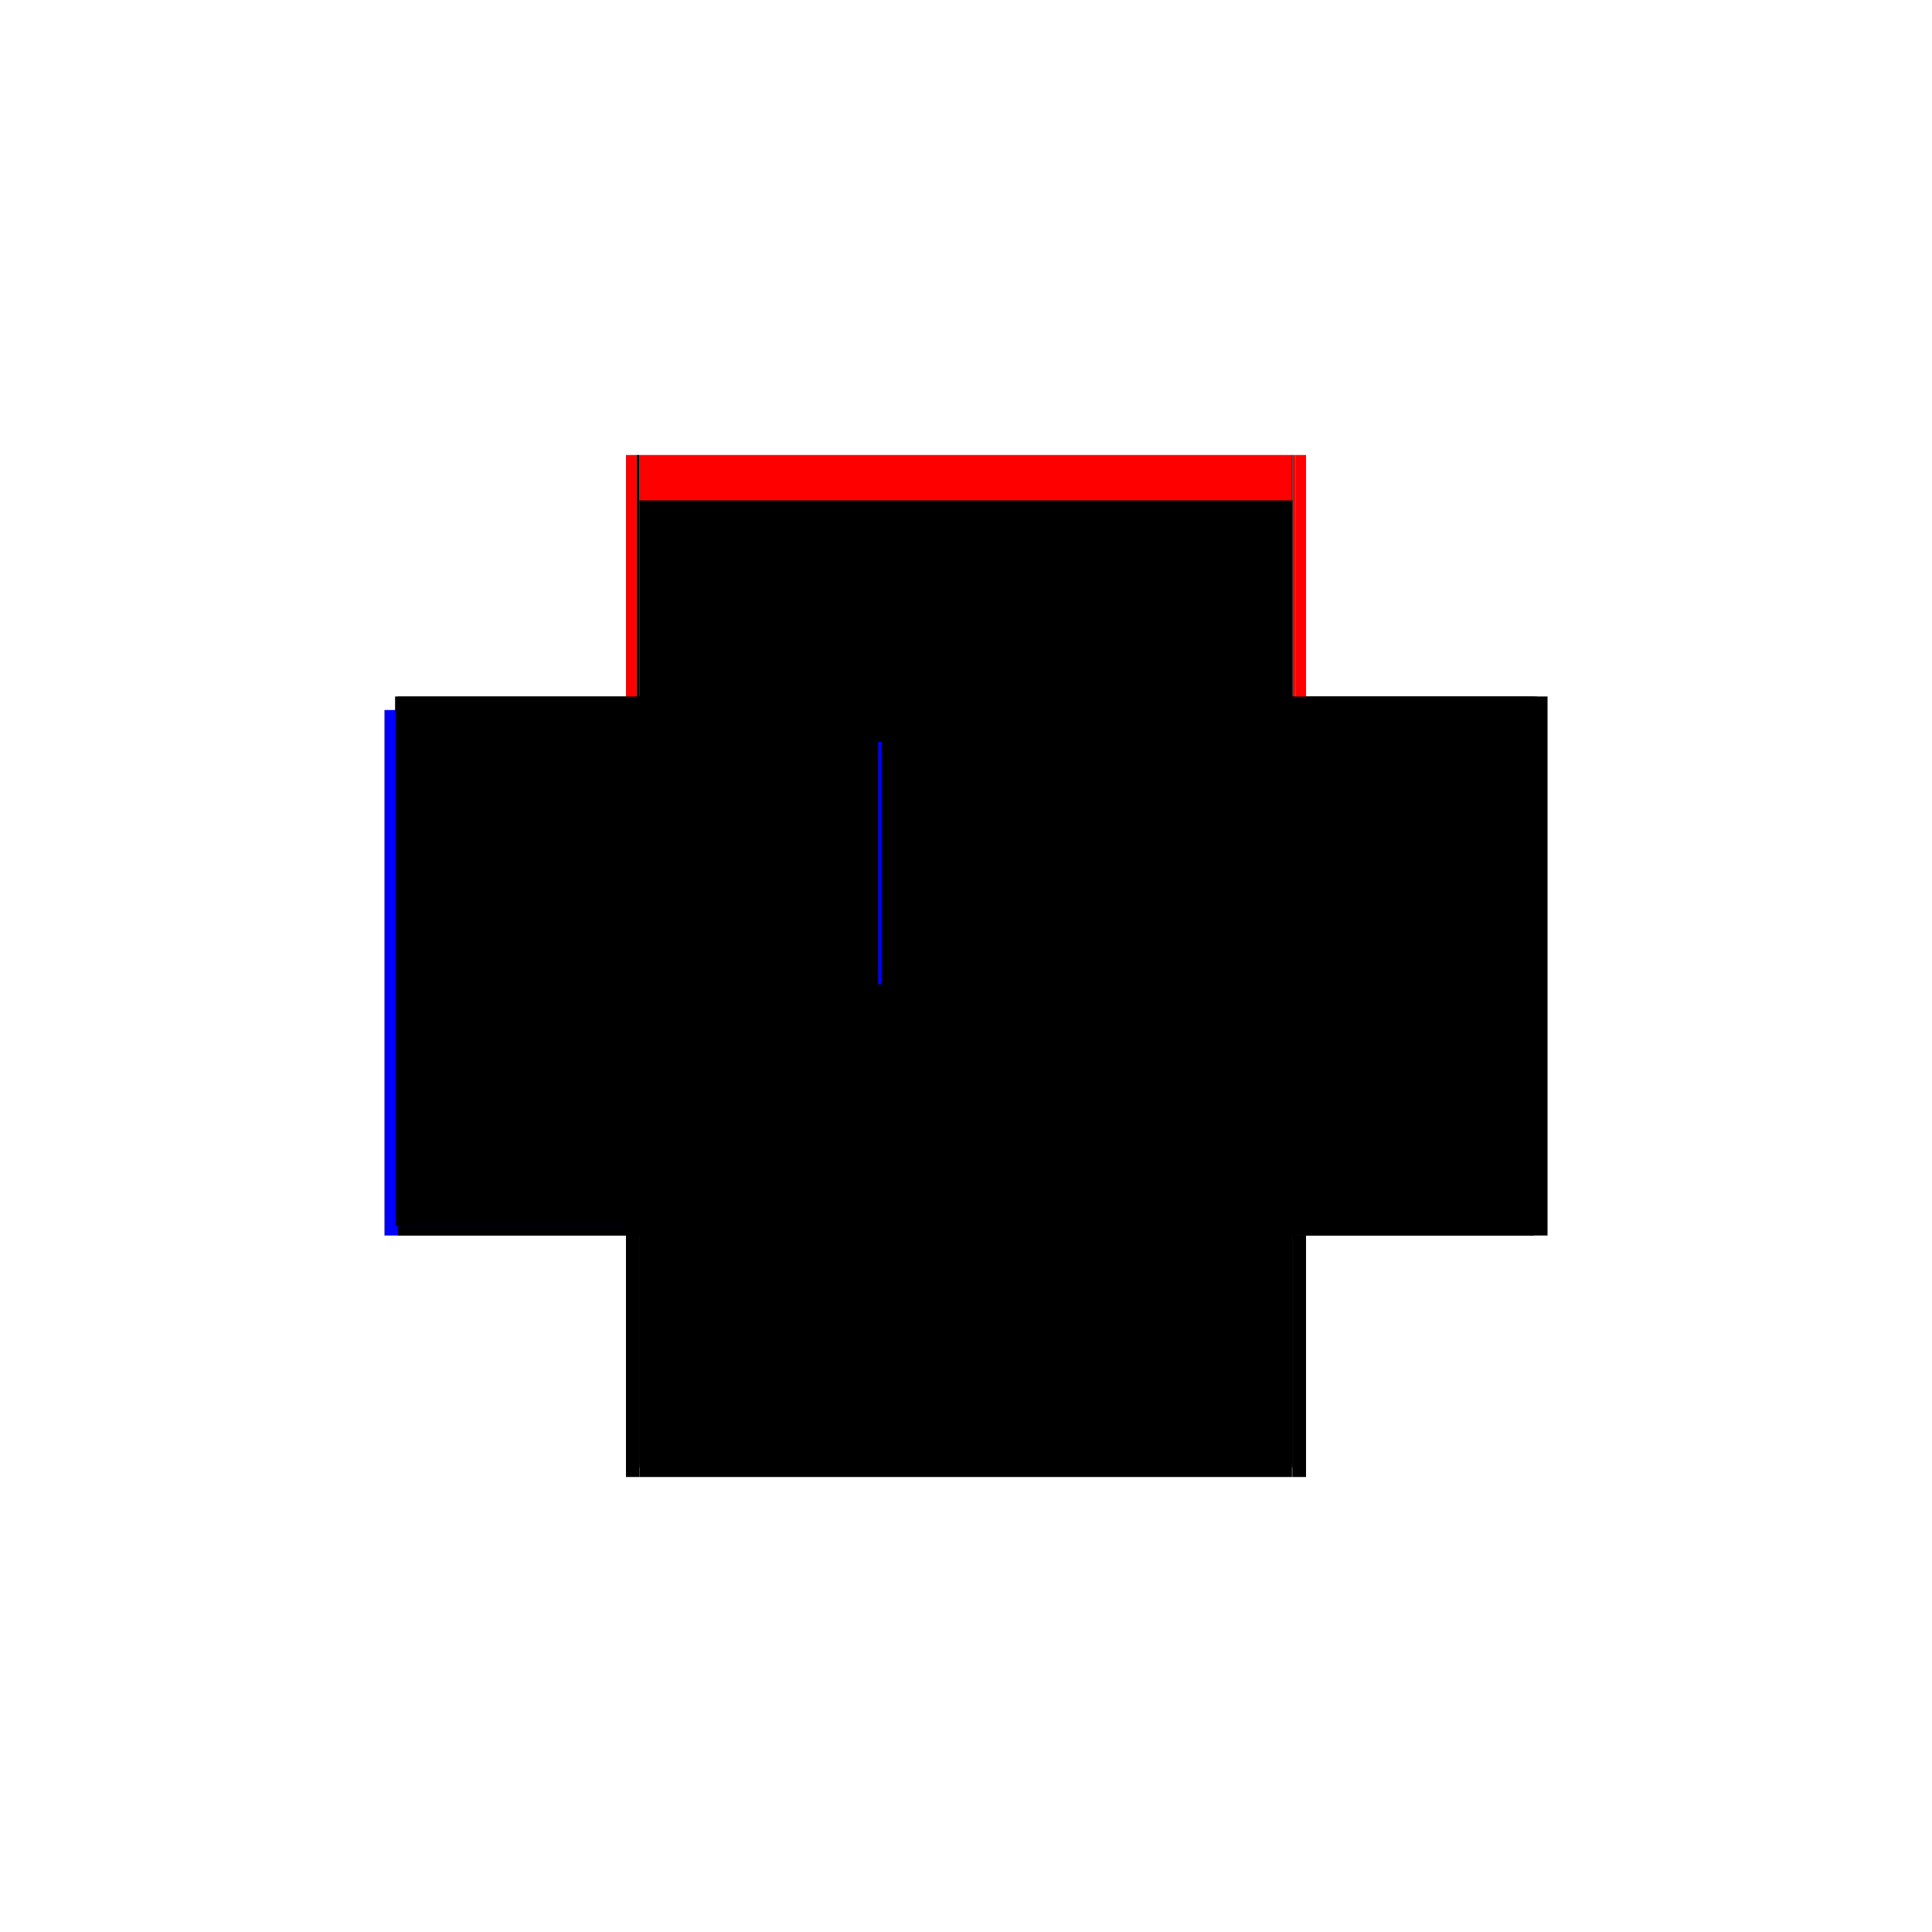 <?xml version="1.0" encoding="utf-8" ?>
<svg xmlns="http://www.w3.org/2000/svg" xmlns:ev="http://www.w3.org/2001/xml-events" xmlns:xlink="http://www.w3.org/1999/xlink" baseProfile="full" height="100%" version="1.1" viewBox="-1,-1,2,2" width="100%">
  <defs>
    <style type="text/css"><![CDATA[.vectorEffectClass {vector-effect: non-scaling-stroke;}]]></style>
  </defs>
  <line class="vectorEffectClass" fill="none" stroke="black" stroke-width="0.5" x1="-0.338" x2="0.337" y1="0.279" y2="0.279"/>
  <line class="vectorEffectClass" fill="none" stroke="red" stroke-width="0.5" x1="-0.338" x2="0.337" y1="-0.279" y2="-0.279"/>
  <line class="vectorEffectClass" fill="none" stroke="black" stroke-width="0.5" x1="-0.338" x2="0.337" y1="-0.232" y2="-0.232"/>
  <line class="vectorEffectClass" fill="none" stroke="black" stroke-width="0.5" x1="-0.338" x2="0.337" y1="0.265" y2="0.265"/>
  <line class="vectorEffectClass" fill="none" stroke="blue" stroke-width="0.5" x1="-0.352" x2="-0.352" y1="0.279" y2="-0.265"/>
  <line class="vectorEffectClass" fill="none" stroke="black" stroke-width="0.5" x1="0.352" x2="0.352" y1="0.279" y2="-0.279"/>
  <line class="vectorEffectClass" fill="none" stroke="black" stroke-width="0.5" x1="0.337" x2="0.337" y1="0.265" y2="-0.232"/>
  <line class="vectorEffectClass" fill="none" stroke="blue" stroke-width="0.5" x1="-0.338" x2="-0.338" y1="0.256" y2="-0.232"/>
  <line class="vectorEffectClass" fill="none" stroke="black" stroke-width="0.5" x1="-0.338" x2="-0.338" y1="-0.232" y2="-0.279"/>
  <line class="vectorEffectClass" fill="none" stroke="black" stroke-width="0.5" x1="0.338" x2="0.338" y1="-0.232" y2="-0.279"/>
  <line class="vectorEffectClass" fill="none" stroke="black" stroke-width="0.5" x1="0.337" x2="0.337" y1="-0.232" y2="-0.279"/>
  <line class="vectorEffectClass" fill="none" stroke="black" stroke-width="0.5" x1="-0.352" x2="-0.338" y1="0.279" y2="0.279"/>
  <line class="vectorEffectClass" fill="none" stroke="black" stroke-width="0.5" x1="0.338" x2="0.352" y1="0.279" y2="0.279"/>
  <line class="vectorEffectClass" fill="none" stroke="red" stroke-width="0.5" x1="-0.352" x2="-0.341" y1="-0.279" y2="-0.279"/>
  <line class="vectorEffectClass" fill="none" stroke="red" stroke-width="0.5" x1="0.341" x2="0.352" y1="-0.279" y2="-0.279"/>
  <line class="vectorEffectClass" fill="none" stroke="black" stroke-width="0.5" x1="-0.338" x2="-0.338" y1="0.279" y2="0.269"/>
  <line class="vectorEffectClass" fill="none" stroke="blue" stroke-width="0.5" x1="0.337" x2="0.337" y1="0.279" y2="0.276"/>
  <line class="vectorEffectClass" fill="none" stroke="black" stroke-width="0.5" x1="0.338" x2="0.338" y1="0.279" y2="0.269"/>
  <line class="vectorEffectClass" fill="none" stroke="black" stroke-width="0.5" x1="-0.338" x2="-0.338" y1="0.269" y2="0.265"/>
  <line class="vectorEffectClass" fill="none" stroke="black" stroke-width="0.5" x1="0.337" x2="0.337" y1="0.269" y2="0.265"/>
  <line class="vectorEffectClass" fill="none" stroke="black" stroke-width="0.5" x1="0.338" x2="0.338" y1="0.269" y2="0.265"/>
  <line class="vectorEffectClass" fill="none" stroke="black" stroke-width="0.5" x1="-0.341" x2="-0.338" y1="-0.279" y2="-0.279"/>
  <line class="vectorEffectClass" fill="none" stroke="red" stroke-width="0.5" x1="0.338" x2="0.341" y1="-0.279" y2="-0.279"/>
  <line class="vectorEffectClass" fill="none" stroke="black" stroke-width="0.5" x1="0.337" x2="0.338" y1="0.279" y2="0.279"/>
  <line class="vectorEffectClass" fill="none" stroke="black" stroke-width="0.5" x1="0.337" x2="0.338" y1="-0.279" y2="-0.279"/>
  <line class="vectorEffectClass" fill="none" stroke="black" stroke-width="0.5" x1="0.337" x2="0.338" y1="-0.232" y2="-0.232"/>
  <line class="vectorEffectClass" fill="none" stroke="black" stroke-width="0.5" x1="0.337" x2="0.338" y1="0.265" y2="0.265"/>
  <line class="vectorEffectClass" fill="none" stroke="black" stroke-dasharray="5.0 5.0" stroke-width="0.5" x1="-0.338" x2="0.337" y1="0.269" y2="0.269"/>
  <line class="vectorEffectClass" fill="none" stroke="black" stroke-dasharray="5.0 5.0" stroke-width="0.5" x1="-0.341" x2="-0.341" y1="0.269" y2="-0.279"/>
  <line class="vectorEffectClass" fill="none" stroke="black" stroke-dasharray="5.0 5.0" stroke-width="0.5" x1="0.341" x2="0.341" y1="0.269" y2="-0.279"/>
  <line class="vectorEffectClass" fill="none" stroke="black" stroke-dasharray="5.0 5.0" stroke-width="0.5" x1="-0.341" x2="-0.338" y1="0.269" y2="0.269"/>
  <line class="vectorEffectClass" fill="none" stroke="black" stroke-dasharray="5.0 5.0" stroke-width="0.5" x1="0.338" x2="0.341" y1="0.269" y2="0.269"/>
  <line class="vectorEffectClass" fill="none" stroke="black" stroke-dasharray="5.0 5.0" stroke-width="0.5" x1="0.337" x2="0.338" y1="0.269" y2="0.269"/>
</svg>
